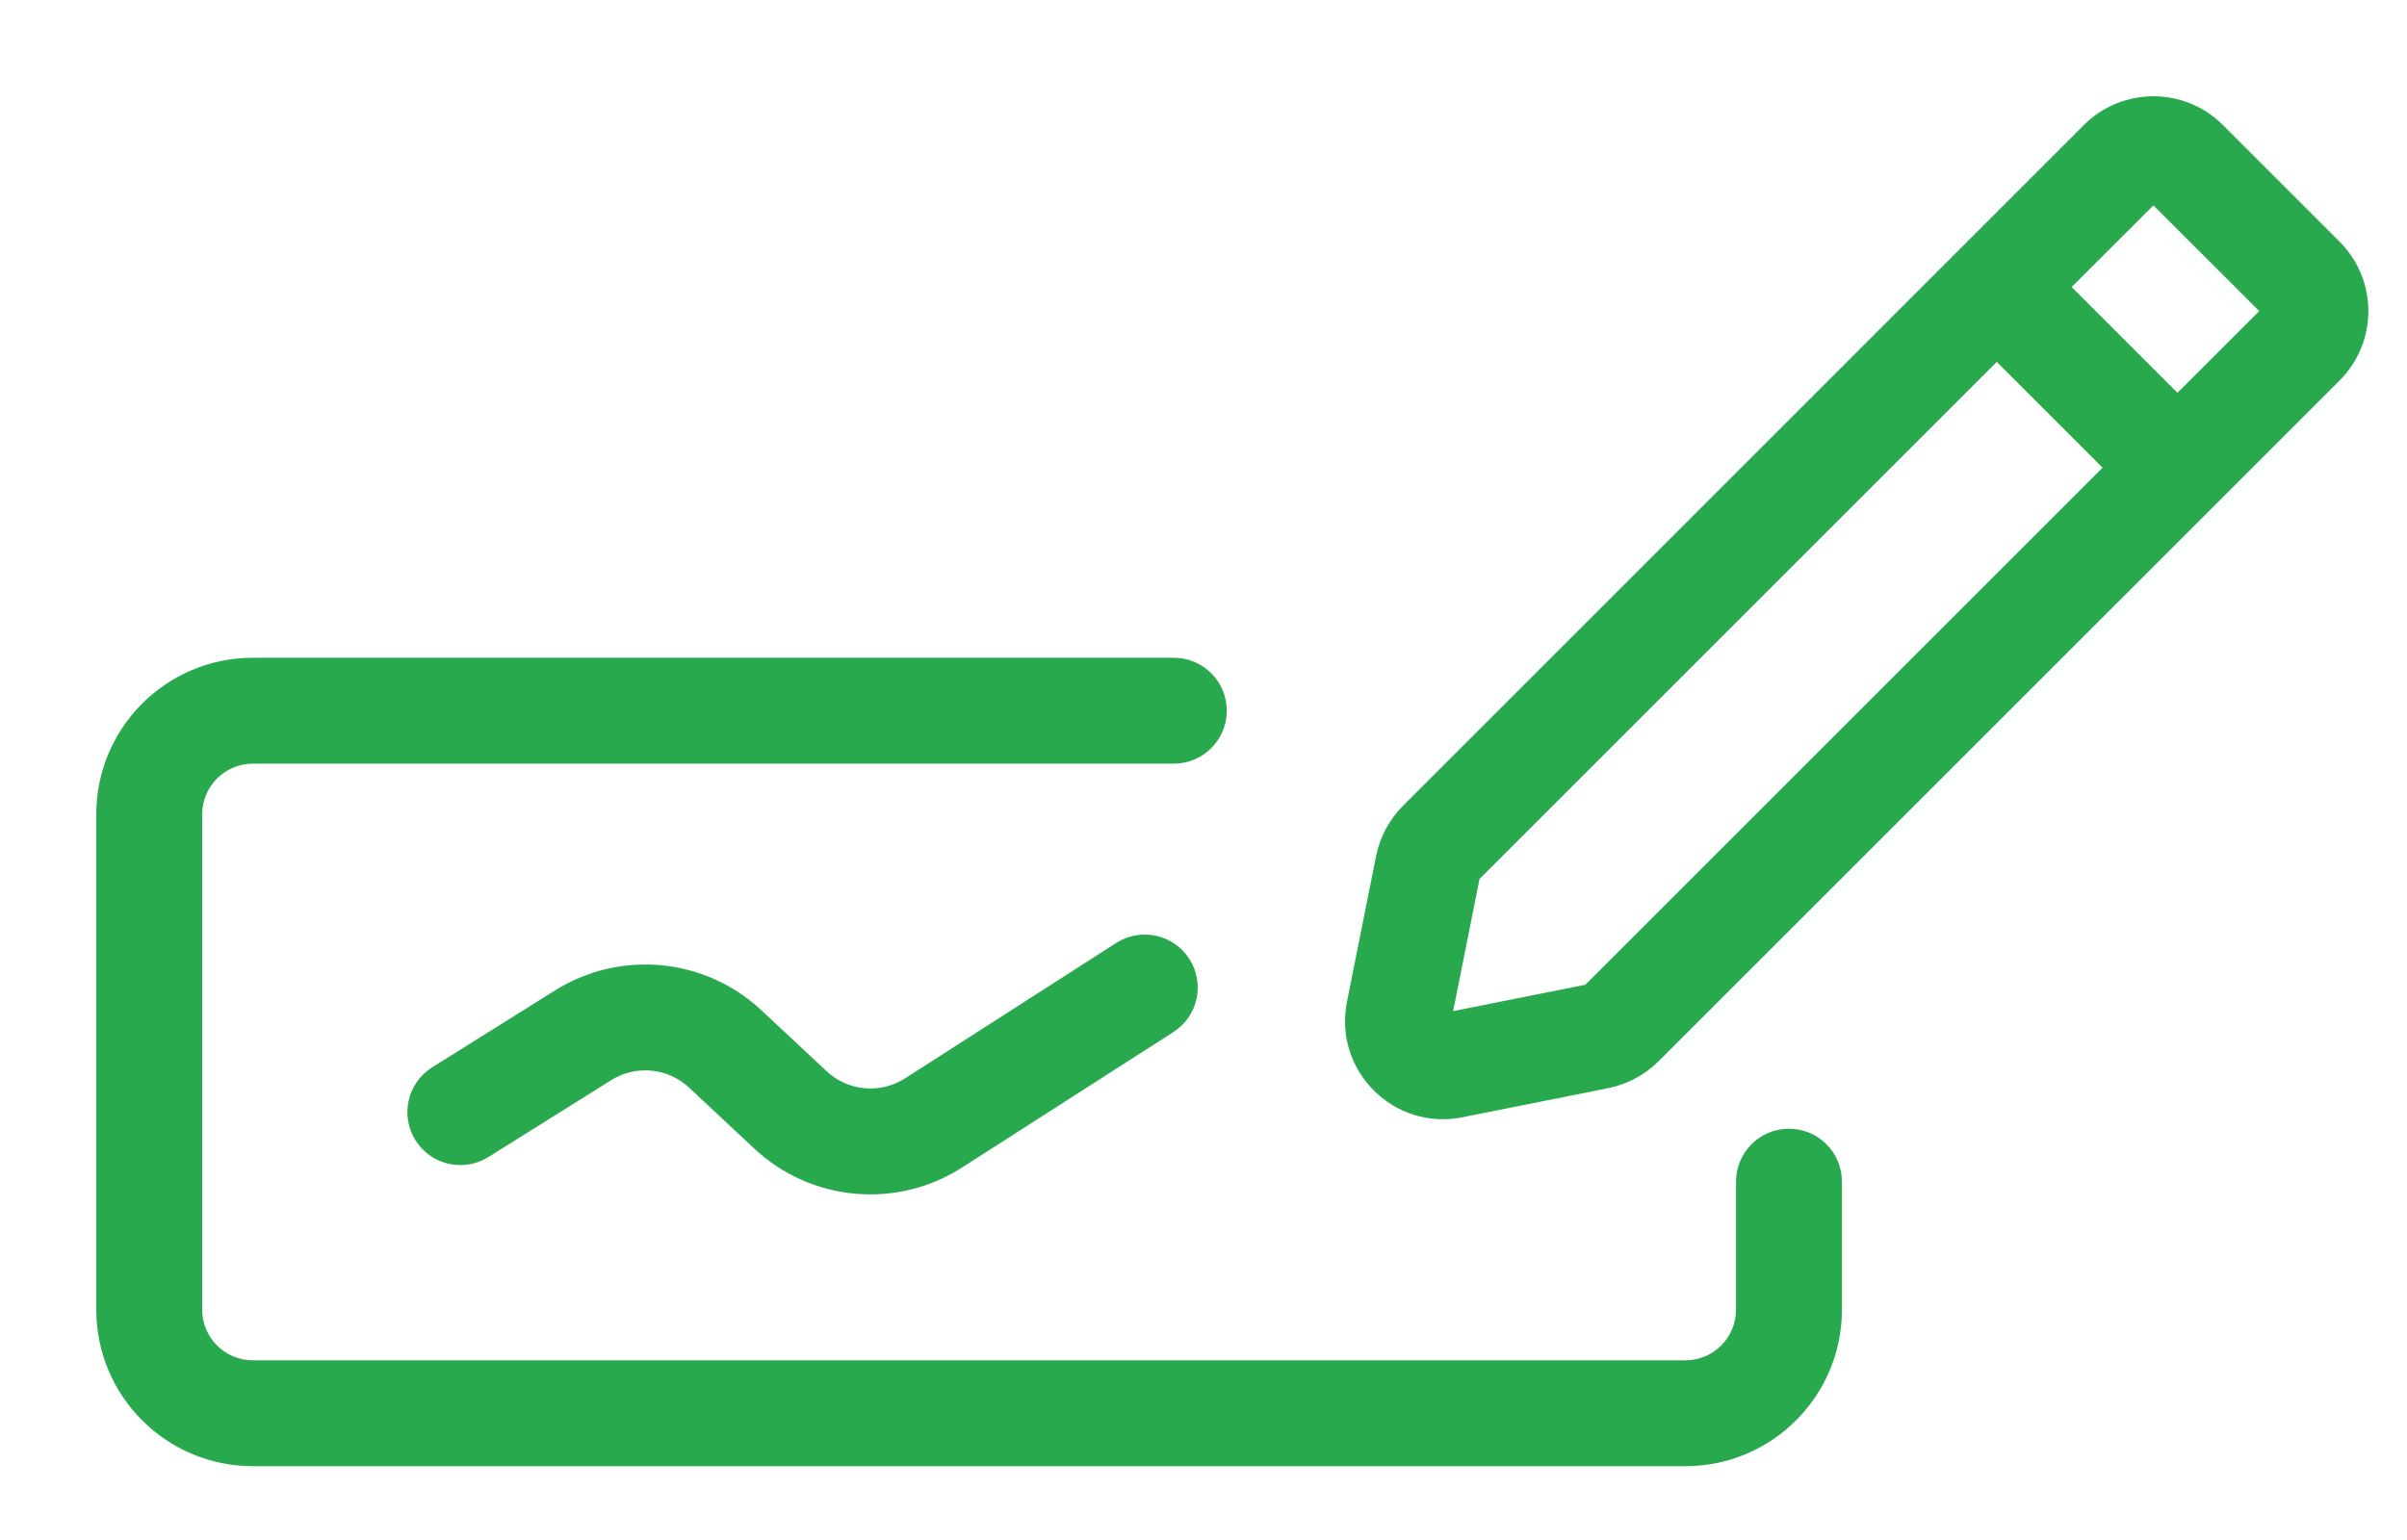 <svg width="25" height="16" viewBox="0 0 25 16" fill="none" xmlns="http://www.w3.org/2000/svg">
<path fill-rule="evenodd" clip-rule="evenodd" d="M23.087 1.298C22.689 0.901 22.043 0.901 21.645 1.298L14.572 8.372C14.43 8.514 14.333 8.695 14.293 8.892L13.99 10.409C13.848 11.122 14.476 11.751 15.189 11.608L16.706 11.305C16.903 11.265 17.084 11.168 17.226 11.026L24.3 3.953C24.698 3.555 24.698 2.909 24.3 2.511L23.087 1.298ZM21.517 2.982L22.366 2.134L23.465 3.232L22.616 4.081L21.517 2.982ZM20.739 3.76L15.367 9.132L15.093 10.505L16.466 10.231L21.838 4.859L20.739 3.76ZM1 13.607C1 14.505 1.728 15.233 2.626 15.233H17.505C18.403 15.233 19.131 14.505 19.131 13.607V12.277C19.131 11.973 18.885 11.727 18.581 11.727C18.277 11.727 18.031 11.973 18.031 12.277V13.607C18.031 13.898 17.796 14.133 17.505 14.133H2.626C2.336 14.133 2.1 13.898 2.1 13.607V8.46C2.1 8.17 2.336 7.934 2.626 7.934H12.192C12.495 7.934 12.742 7.688 12.742 7.384C12.742 7.08 12.495 6.834 12.192 6.834H2.626C1.728 6.834 1 7.562 1 8.46V13.607ZM12.187 10.723C12.443 10.559 12.517 10.218 12.353 9.963C12.189 9.707 11.849 9.633 11.593 9.797L9.4 11.204C9.143 11.368 8.808 11.338 8.585 11.129L7.909 10.497C7.324 9.95 6.444 9.865 5.765 10.29L4.489 11.089C4.232 11.25 4.154 11.589 4.315 11.847C4.476 12.104 4.816 12.182 5.073 12.021L6.349 11.222C6.605 11.062 6.937 11.094 7.157 11.3L7.834 11.933C8.424 12.485 9.314 12.566 9.994 12.129L12.187 10.723Z" fill="#29A94D"/>
</svg>
